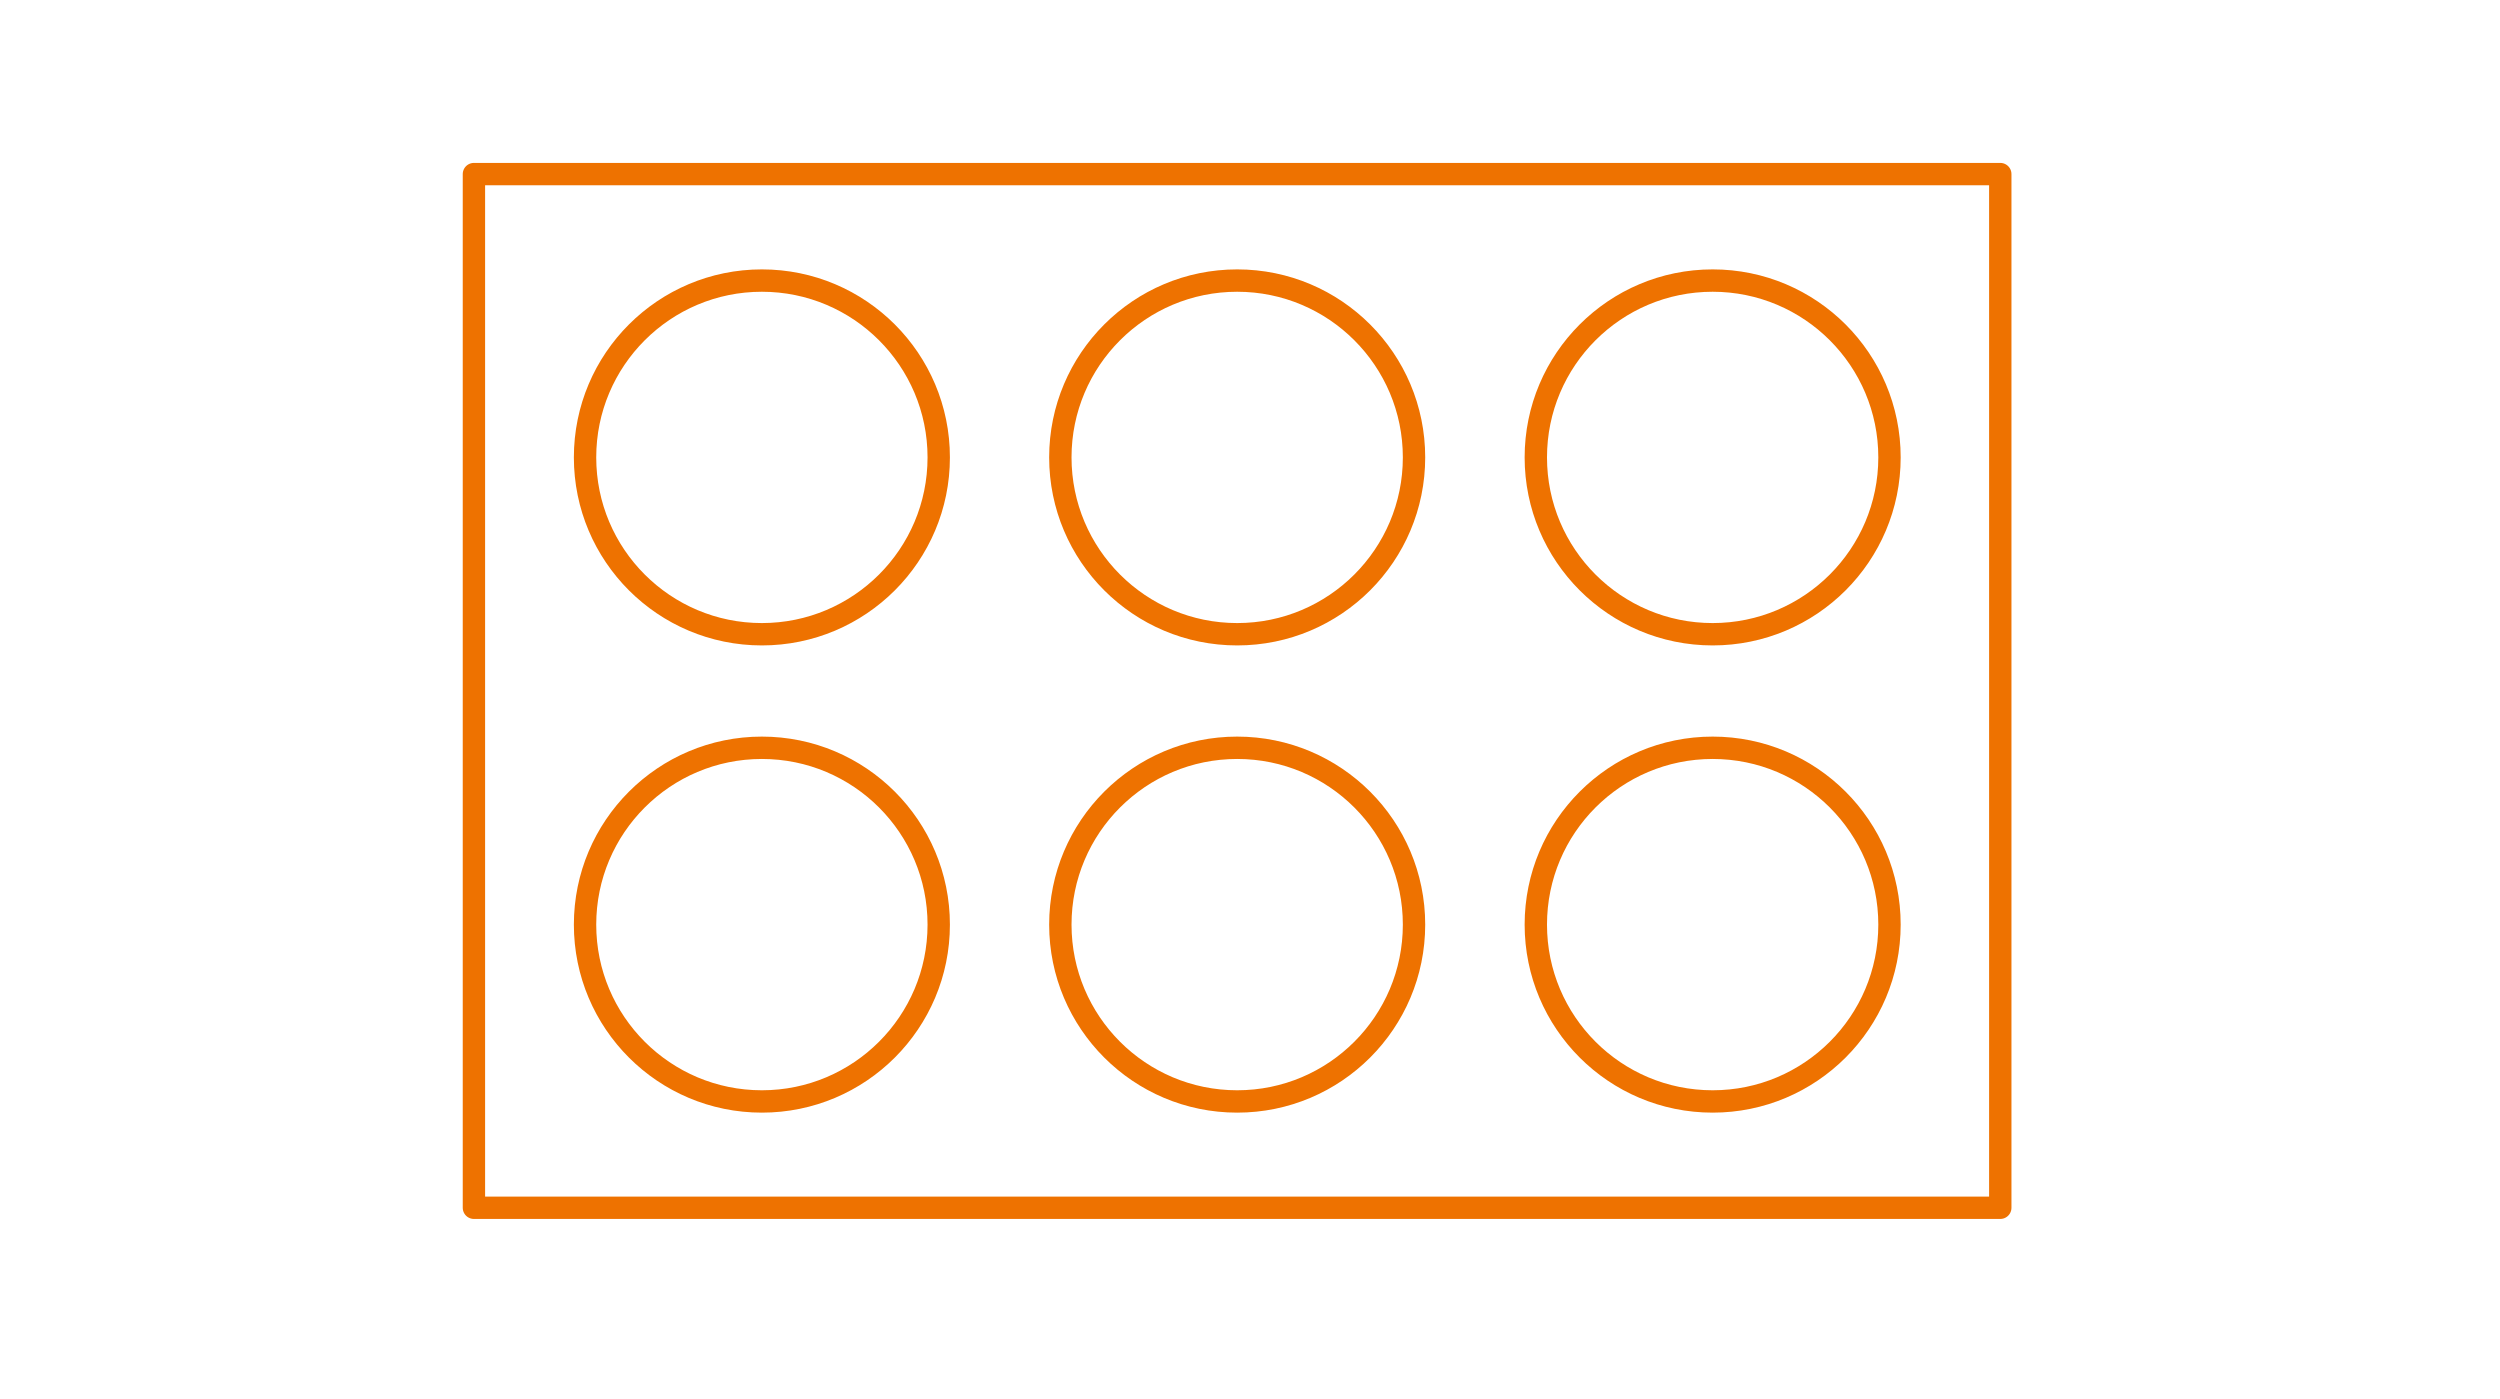 <?xml version="1.0" encoding="UTF-8"?><svg id="Livello_2" xmlns="http://www.w3.org/2000/svg" viewBox="0 0 145.33 81.33"><defs><style>.cls-1,.cls-2{fill:none;}.cls-2{stroke:#ee7200;stroke-linejoin:round;stroke-width:1.3px;}</style></defs><g id="guide"><rect class="cls-2" x="27.55" y="10.12" width="88.73" height="60.09"/><circle class="cls-2" cx="44.29" cy="26.59" r="10.28"/><circle class="cls-2" cx="44.29" cy="53.75" r="10.28"/><circle class="cls-2" cx="71.92" cy="26.59" r="10.28"/><circle class="cls-2" cx="71.92" cy="53.75" r="10.28"/><circle class="cls-2" cx="99.56" cy="26.59" r="10.28"/><circle class="cls-2" cx="99.56" cy="53.75" r="10.28"/><rect class="cls-1" x="0" width="145.33" height="81.33"/></g></svg>